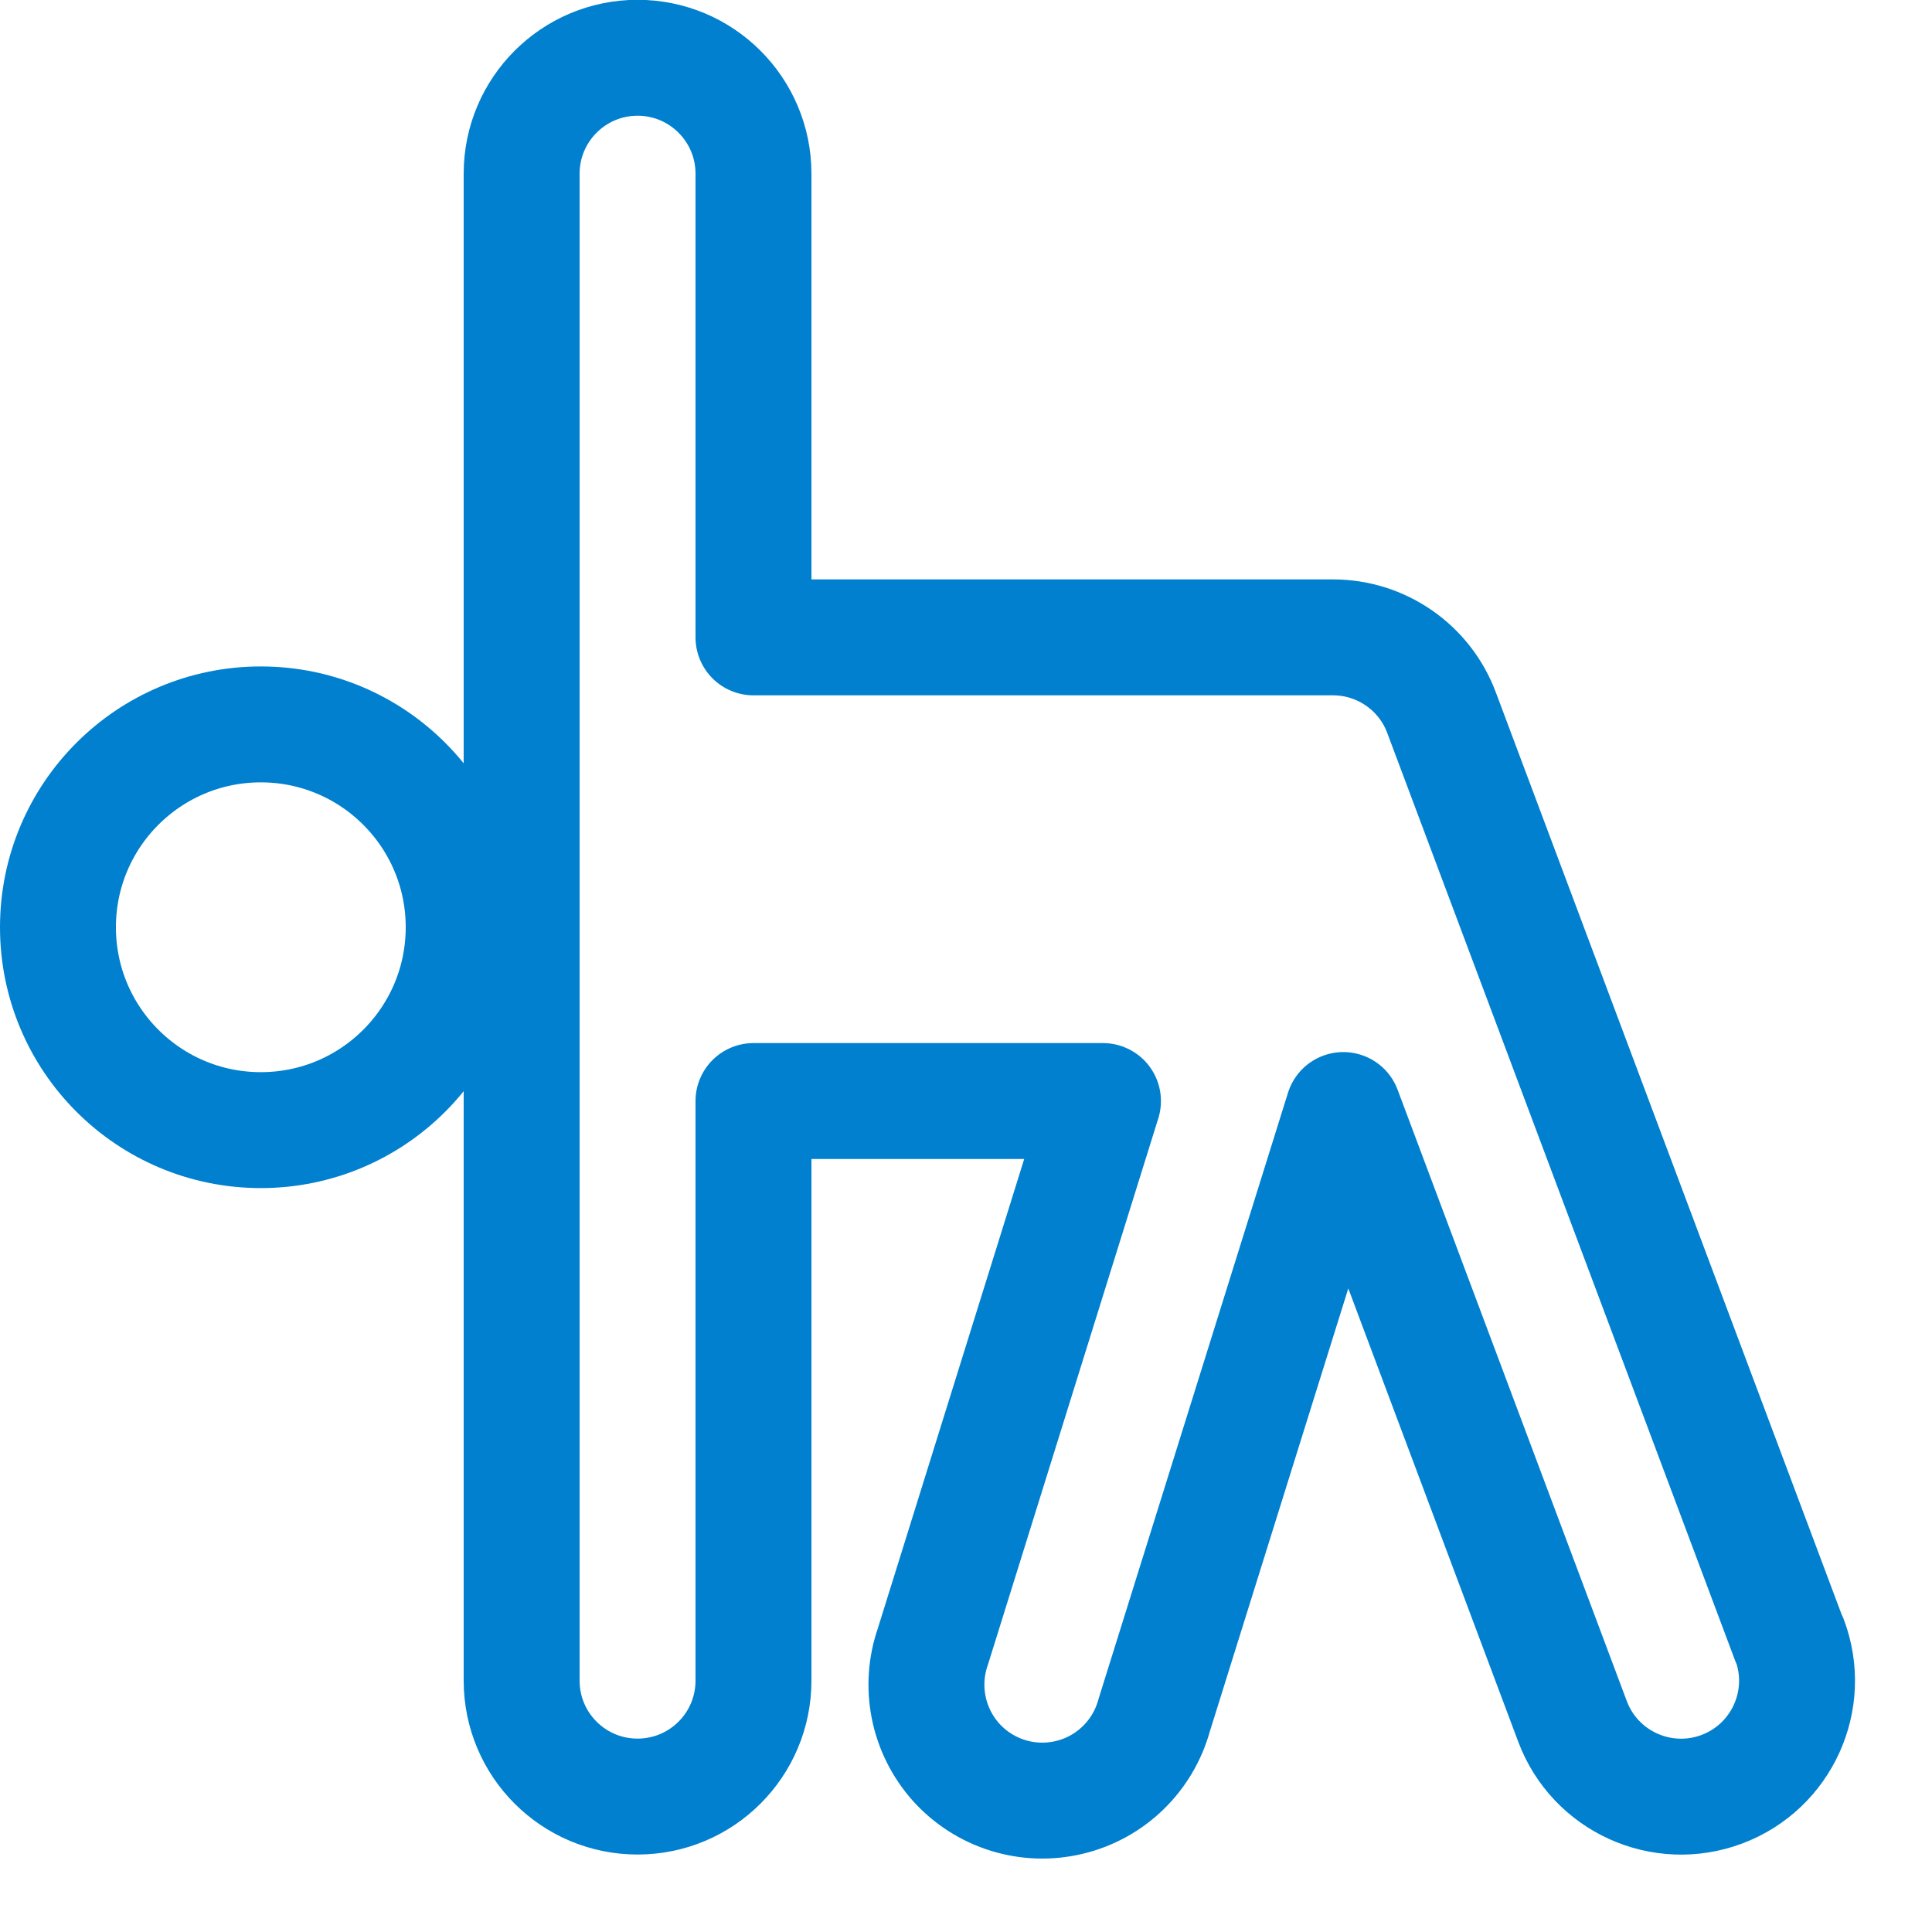 <?xml version="1.0" encoding="UTF-8"?>
<svg width="20px" height="20px" viewBox="0 0 20 20" version="1.1" xmlns="http://www.w3.org/2000/svg" xmlns:xlink="http://www.w3.org/1999/xlink">
    <!-- Generator: Sketch 58 (84663) - https://sketch.com -->
    <title>yoga-arm-stretch copy</title>
    <desc>Created with Sketch.</desc>
    <g id="Page-1" stroke="none" stroke-width="1" fill="none" fill-rule="evenodd" stroke-linecap="round" stroke-linejoin="round">
        <g id="yoga-arm-stretch-copy" stroke="#0080CE" stroke-width="1.2">
            <circle id="Oval" cx="2.7" cy="9.599" r="2.1"></circle>
            <path d="M18.523,16.978 L14.923,7.378 C14.748,6.909 14.3,6.598 13.799,6.598 L7.8,6.598 L7.8,1.798 C7.8,1.136 7.263,0.598 6.6,0.598 C5.937,0.598 5.4,1.136 5.4,1.798 L5.4,17.398 C5.4,18.061 5.937,18.598 6.6,18.598 C7.263,18.598 7.8,18.061 7.8,17.398 L7.8,11.398 L11.418,11.398 L9.658,17.042 C9.513,17.456 9.605,17.916 9.898,18.243 C10.192,18.569 10.64,18.709 11.068,18.607 C11.495,18.506 11.832,18.179 11.948,17.756 L13.906,11.491 L16.279,17.821 C16.512,18.441 17.204,18.755 17.825,18.522 C18.445,18.289 18.759,17.597 18.526,16.977 L18.523,16.978 Z" id="Path"></path>
        </g>
    </g>
</svg>